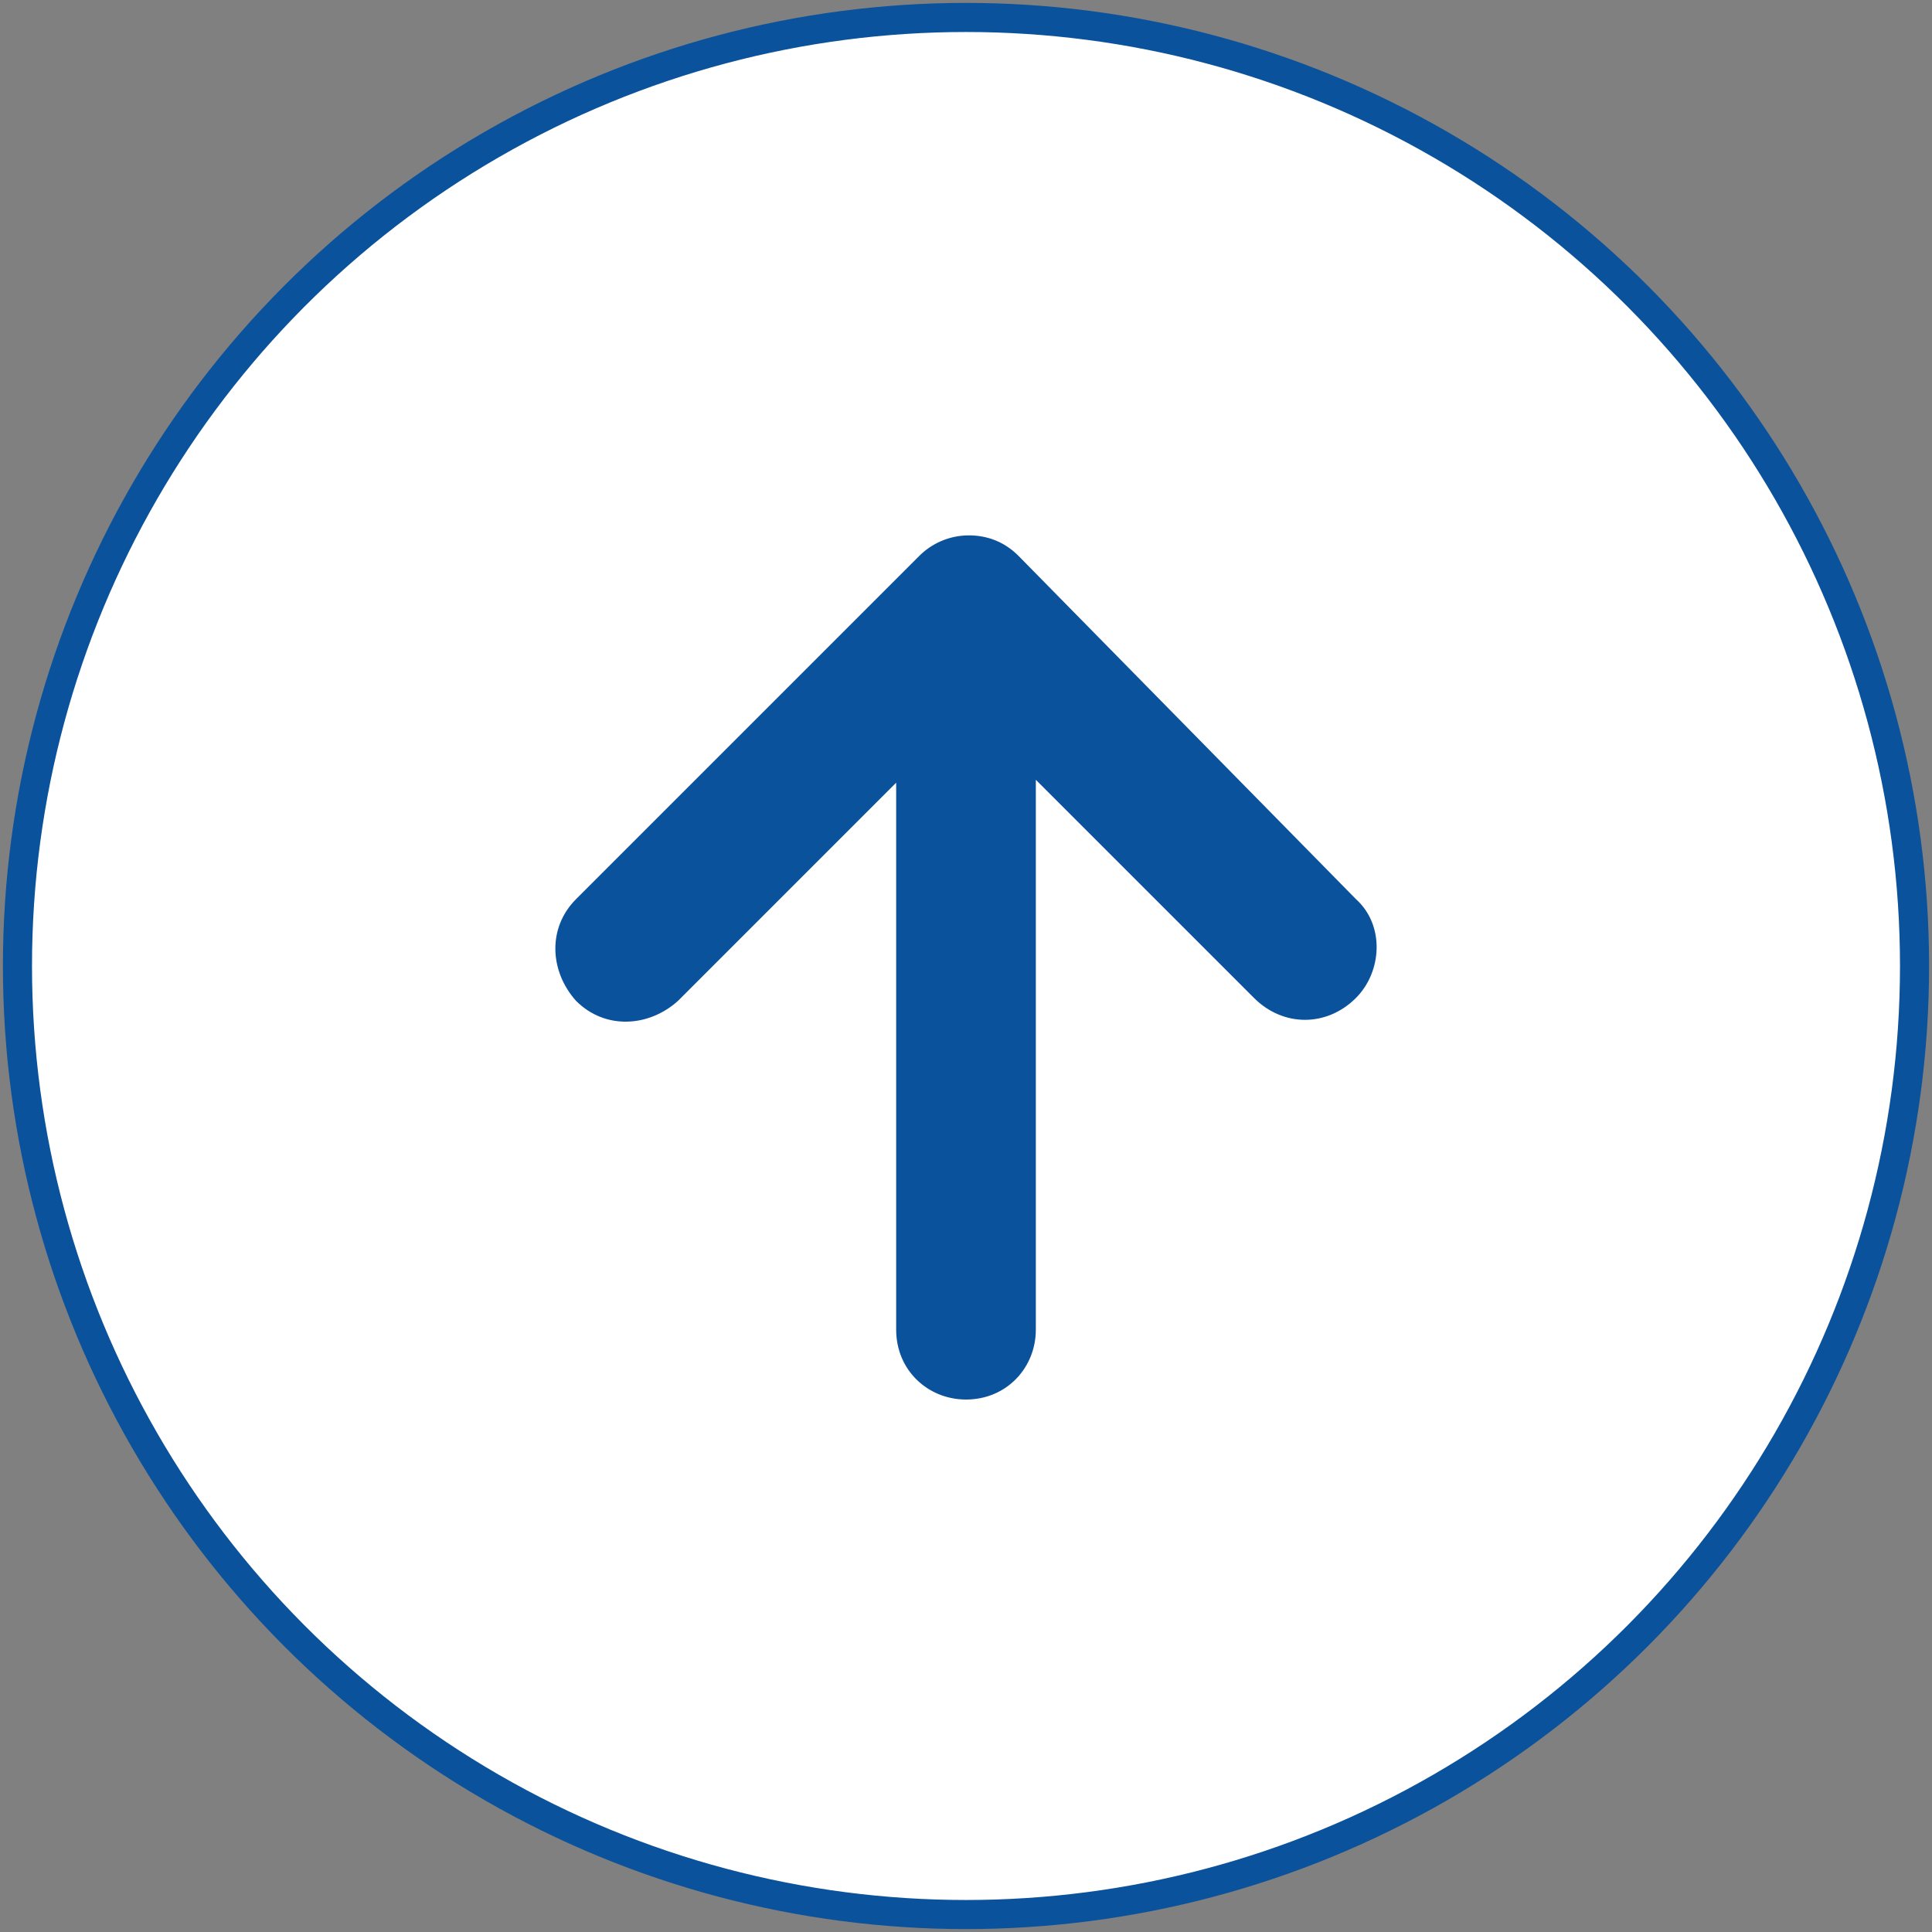 <?xml version="1.0" encoding="utf-8"?>
<!-- Generator: Adobe Illustrator 23.1.0, SVG Export Plug-In . SVG Version: 6.00 Build 0)  -->
<svg version="1.1" id="レイヤー_1" xmlns="http://www.w3.org/2000/svg" xmlns:xlink="http://www.w3.org/1999/xlink" x="0px"
	 y="0px" viewBox="0 0 66.4 66.4" style="enable-background:new 0 0 66.4 66.4;" xml:space="preserve">
<rect x="0" y="0" width="66.4" height="66.4" fill="#808080" stroke="none"/>
<style type="text/css">
	.st0{fill:#FFFFFF;stroke:#0B529C;stroke-miterlimit:10;}
	.st1{fill:#0B529C;}
</style>
<g>
	<circle class="st0" cx="33.2" cy="33.2" r="32.6"/>
	<g>
		<path class="st1" d="M46.6,30.9L35,19.1c-0.5-0.5-1.1-0.7-1.7-0.7c-0.7,0-1.3,0.3-1.7,0.7L19.8,30.9c-1,1-0.9,2.5,0,3.5
			c1,1,2.5,0.9,3.5,0l7.5-7.5v18.8c0,1.4,1.1,2.4,2.4,2.4c1.4,0,2.4-1.1,2.4-2.4V26.8l7.5,7.5c1,1,2.5,1,3.5,0
			C47.5,33.4,47.6,31.8,46.6,30.9z"/>
	</g>
</g>
</svg>

